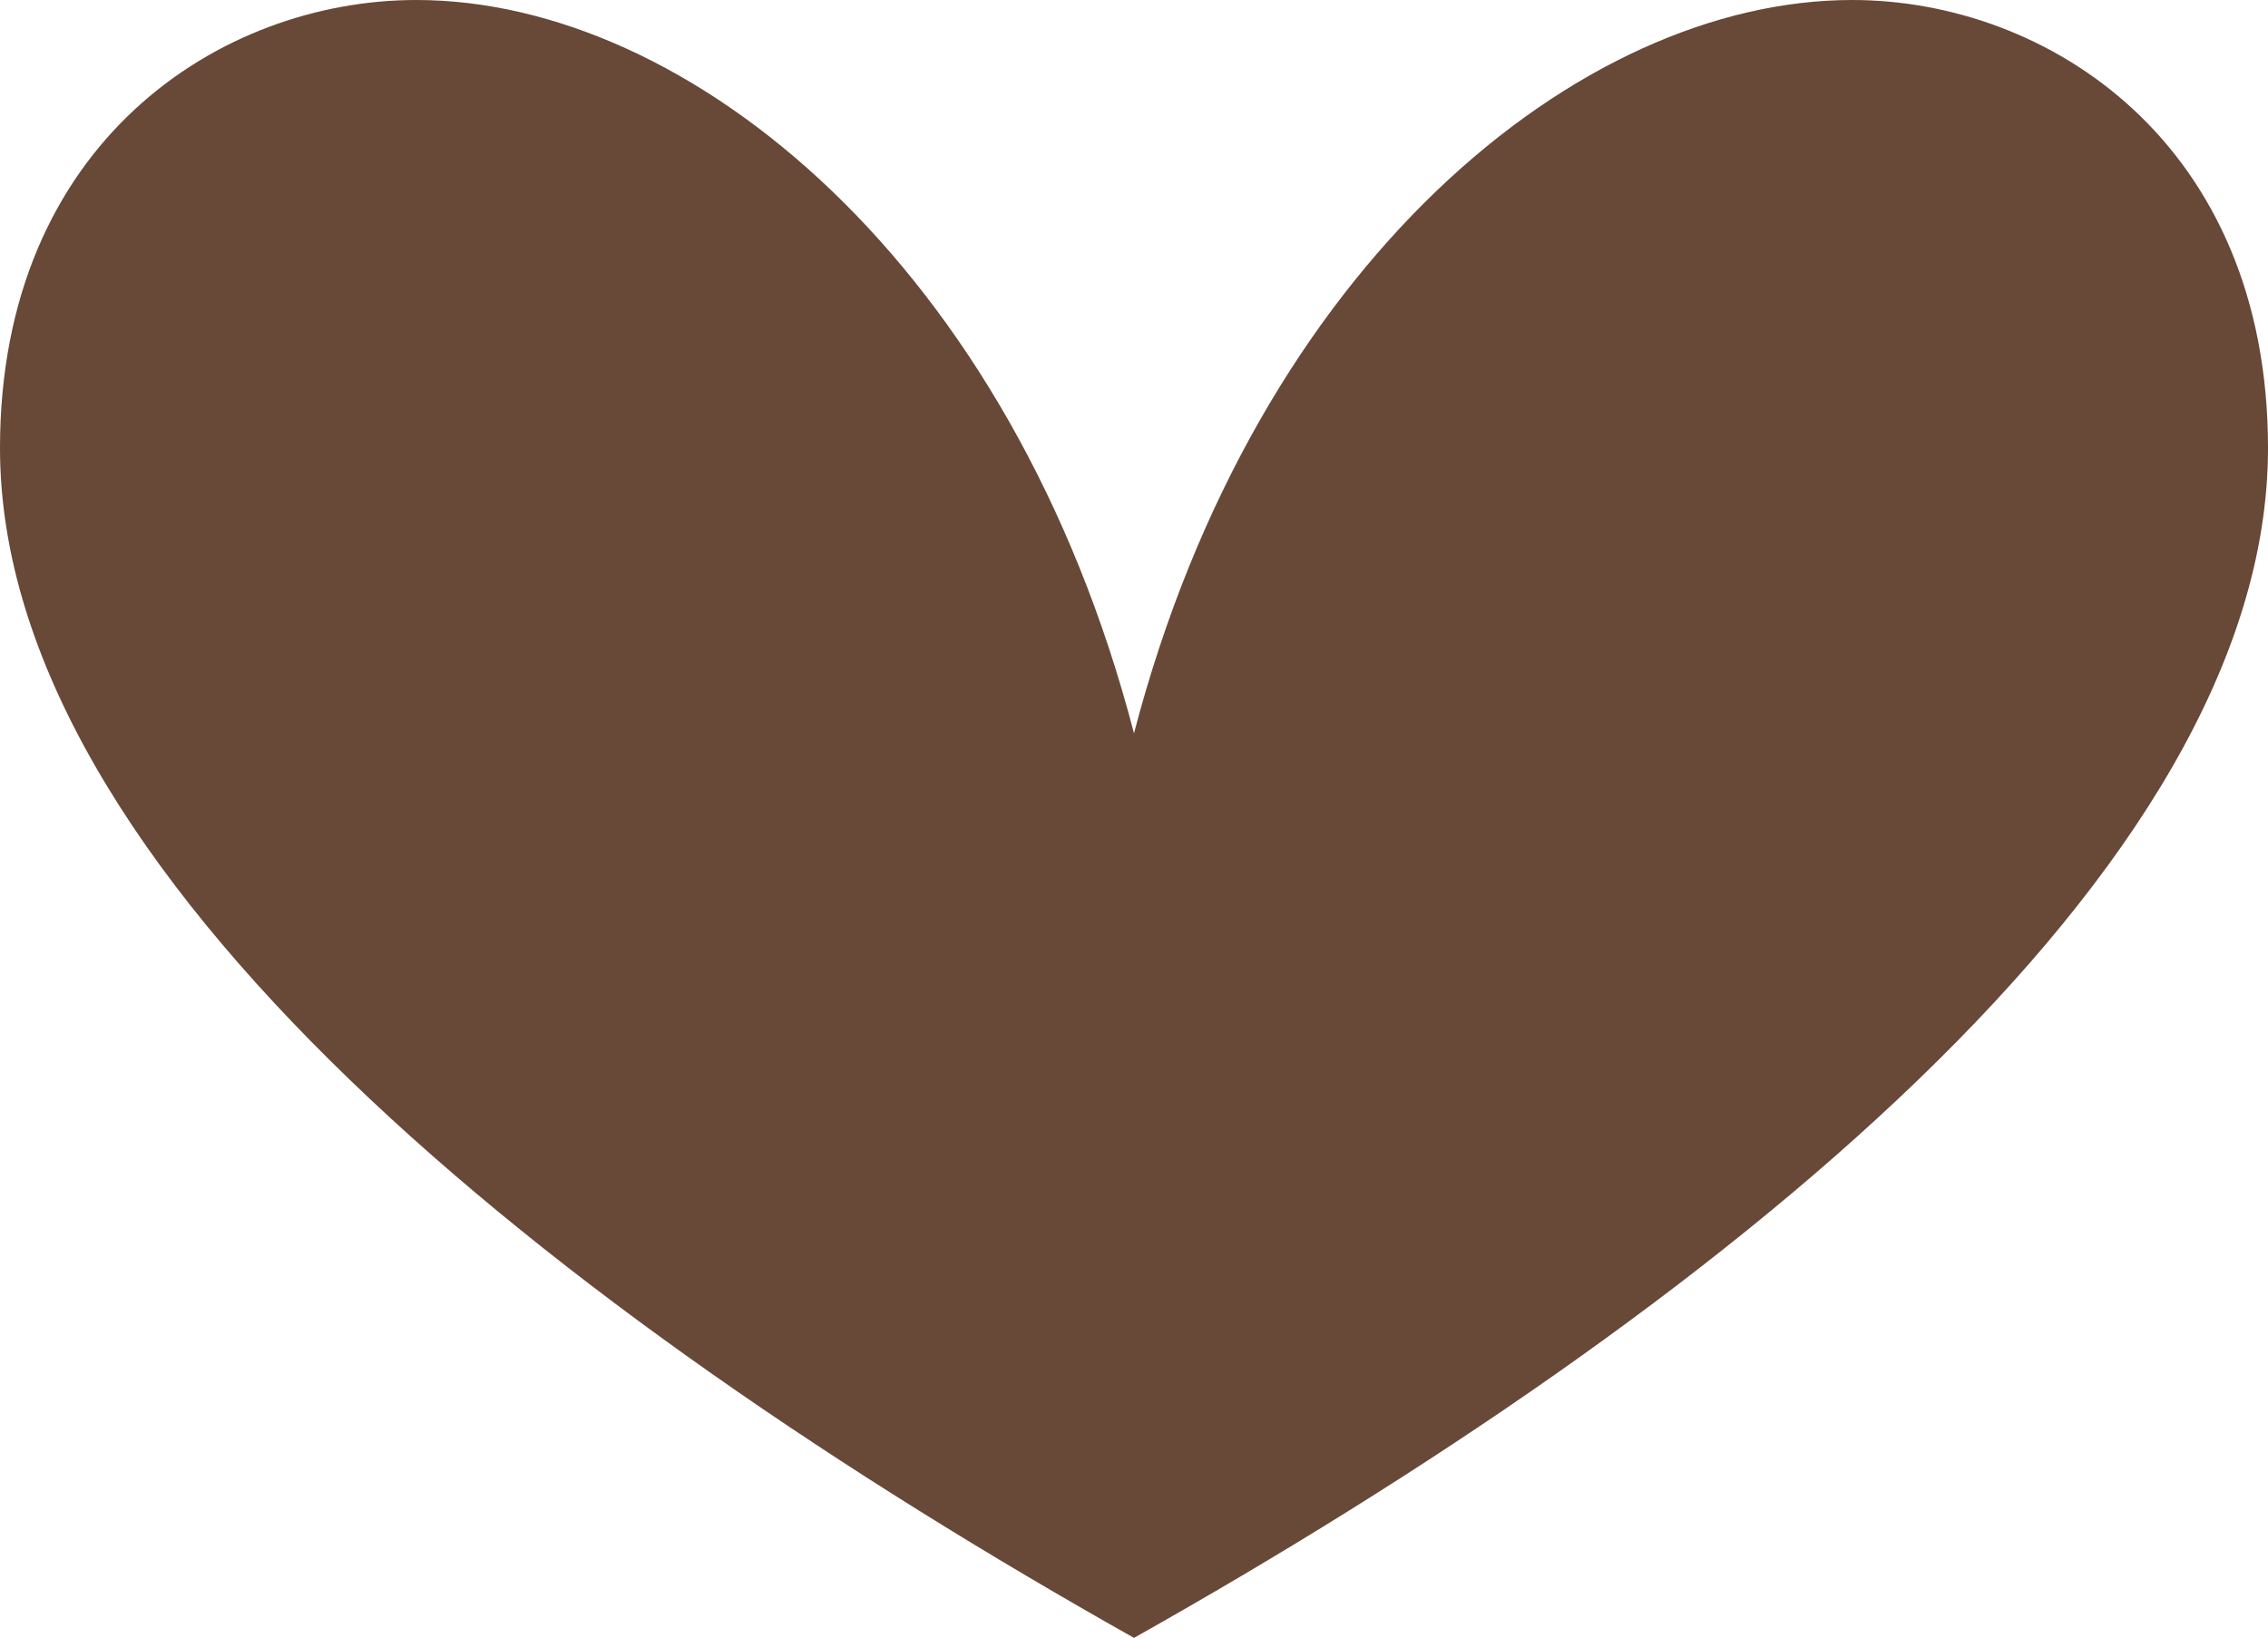 <svg xmlns="http://www.w3.org/2000/svg" width="364" height="263" viewBox="0 0 364 263" fill="none"><path fill="#684837" d="M0 71.935C0 22.925 35.324 0 66.812 0 110.68 0 162.42 42.489 182 117.718 201.647 42.488 253.387 0 297.255 0 328.677 0 364 22.925 364 71.935c0 68.036-89.015 138.694-182 190.998C89.015 210.629 0 139.971 0 71.935Z"/></svg>